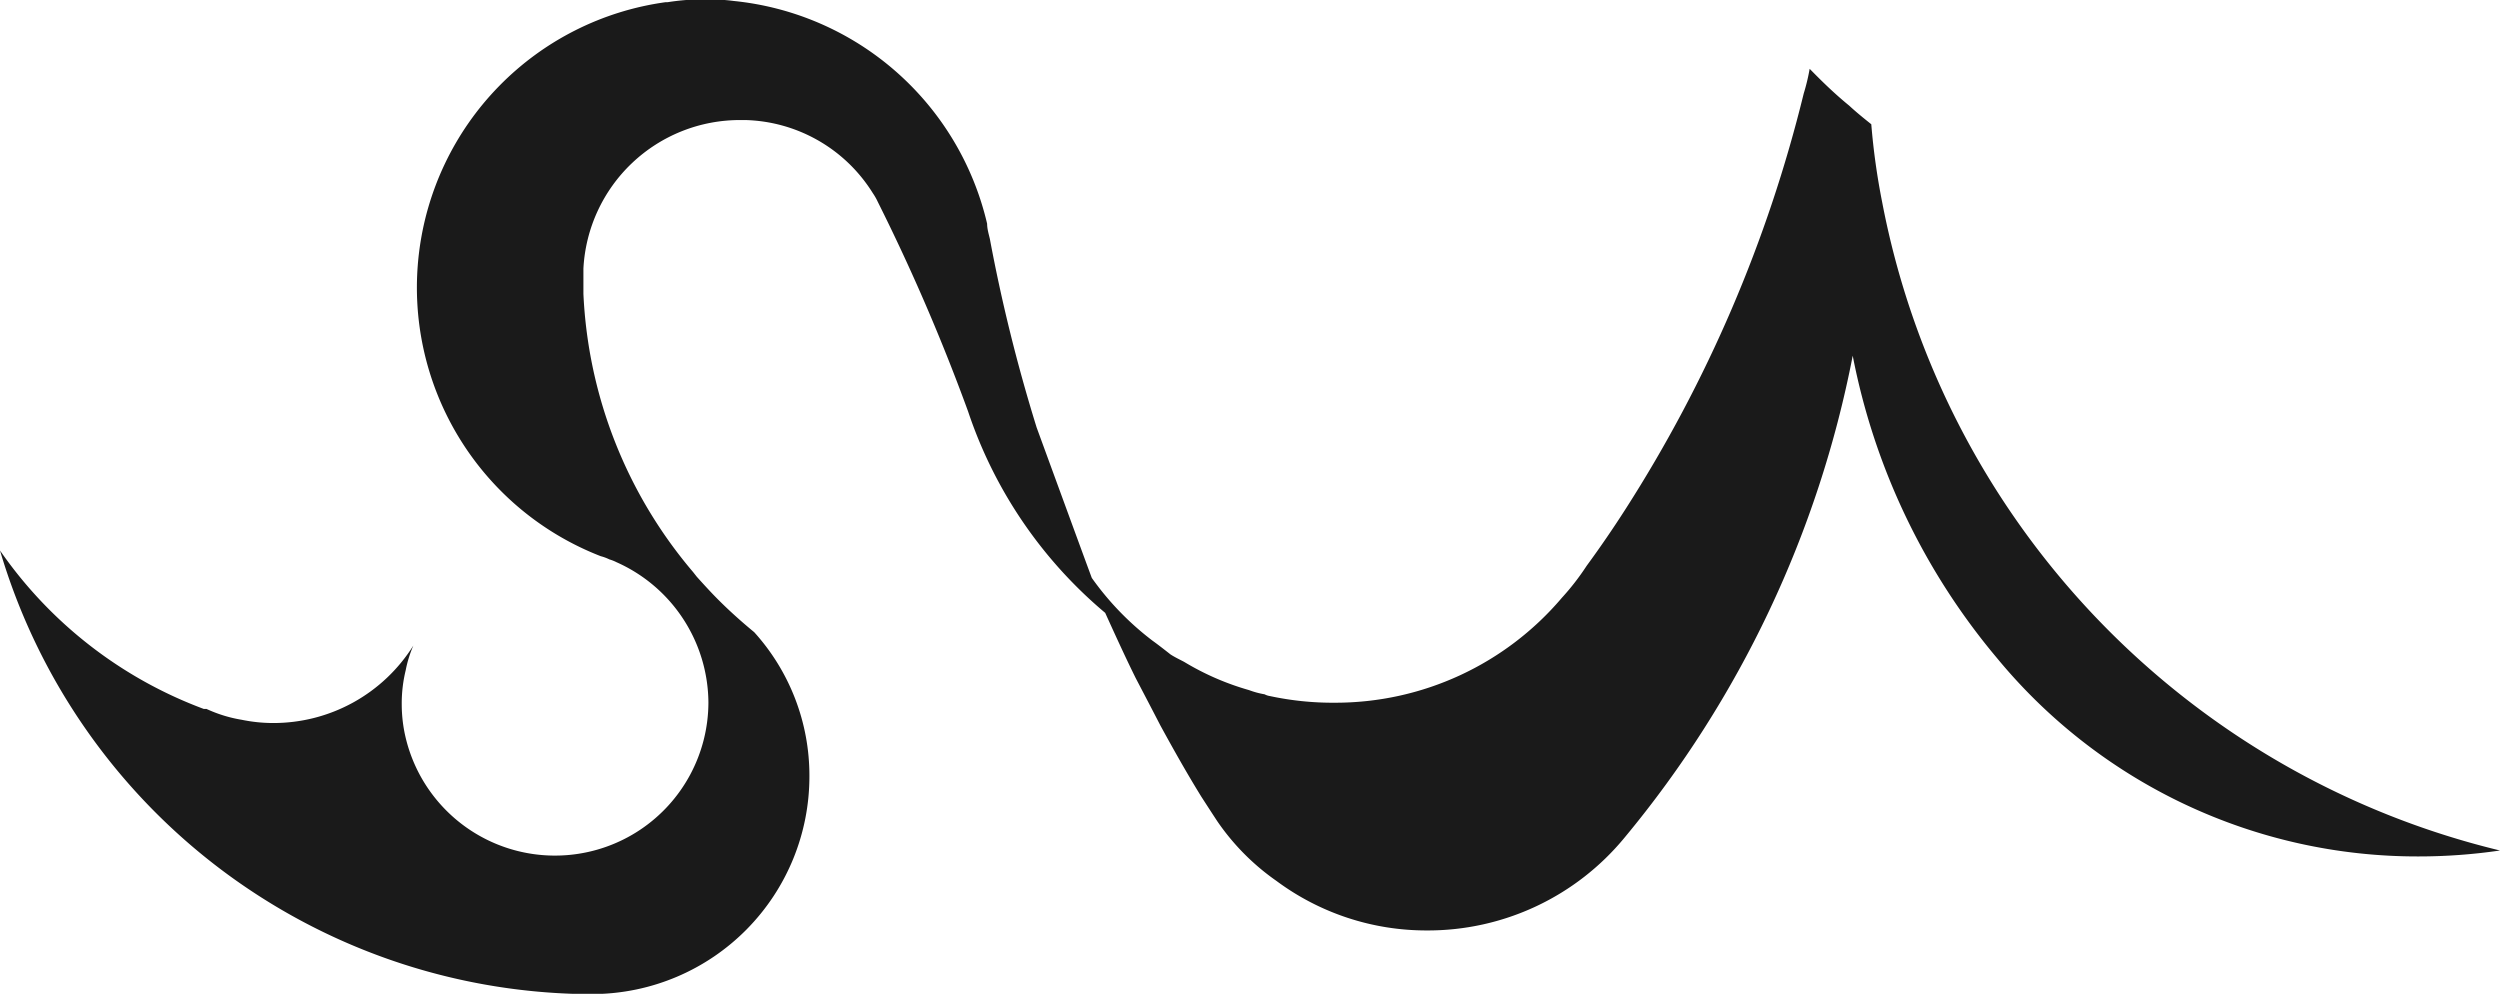 <svg id="图层_1" data-name="图层 1" xmlns="http://www.w3.org/2000/svg" viewBox="0 0 101 40.15"><defs><style>.cls-1{fill:#1a1a1a;}</style></defs><path class="cls-1" d="M101,66.78a22.52,22.52,0,0,1-3.31.24,22,22,0,0,1-17-8,26.94,26.94,0,0,1-5.84-12.23,43.39,43.39,0,0,1-9.21,19.46l0,0a10.29,10.29,0,0,1-8,3.76,10.15,10.15,0,0,1-6.07-2,9.44,9.44,0,0,1-2.39-2.41c-.23-.35-.45-.69-.65-1-.58-.94-1.12-1.9-1.65-2.87-.33-.64-.66-1.27-1-1.92-.43-.87-.83-1.75-1.23-2.63a18.12,18.12,0,0,1-5.54-8.14,80.85,80.85,0,0,0-3.65-8.47,2.43,2.43,0,0,0-.2-.35,6.26,6.26,0,0,0-5.14-2.95h-.22a6.33,6.33,0,0,0-6.33,6v.38c0,.22,0,.44,0,.64A18.65,18.65,0,0,0,28,55.53l.15.19c.28.31.57.63.87.93l0,0c.45.45.94.89,1.45,1.31a8.63,8.63,0,0,1,2.23,5.81A8.79,8.79,0,0,1,24,72.58h-.48A25,25,0,0,1,0,54.66a17.39,17.39,0,0,0,8.23,6.4l.11,0a5.51,5.51,0,0,0,1.43.44,6.28,6.28,0,0,0,1.24.13A6.67,6.67,0,0,0,16.7,58.5a4.76,4.76,0,0,0-.31,1,5.67,5.67,0,0,0-.16,1.38A5.92,5.92,0,0,0,16.34,62a6.2,6.2,0,0,0,12.28-1.19,6.25,6.25,0,0,0-3.72-5.68,1.62,1.62,0,0,0-.28-.11s0,0,0,0a1.81,1.81,0,0,0-.35-.13,11.64,11.64,0,0,1,2.61-22.38h.08a9.83,9.83,0,0,1,1.55-.12,8.51,8.51,0,0,1,1.14.07,11.72,11.72,0,0,1,10.23,9c0,.2.06.4.11.61a67.28,67.28,0,0,0,1.89,7.62s2.22,6.07,2.23,6.08a11.63,11.63,0,0,0,2.46,2.54c.24.17.72.55.72.55.17.11.36.2.55.3a10.73,10.73,0,0,0,2.62,1.14,3.45,3.45,0,0,0,.63.17.65.65,0,0,0,.21.07,12.1,12.1,0,0,0,2.63.27,12,12,0,0,0,9.17-4.24,10,10,0,0,0,1-1.29c.55-.75,1.07-1.51,1.57-2.29A55.6,55.6,0,0,0,72.87,36.2a8.1,8.1,0,0,0,.24-1c.51.52,1,1,1.6,1.49.28.26.59.51.89.75l0,0a27.75,27.75,0,0,0,.44,3.15A33.4,33.4,0,0,0,101,66.78Z" transform="translate(0 -32.42)"/></svg>